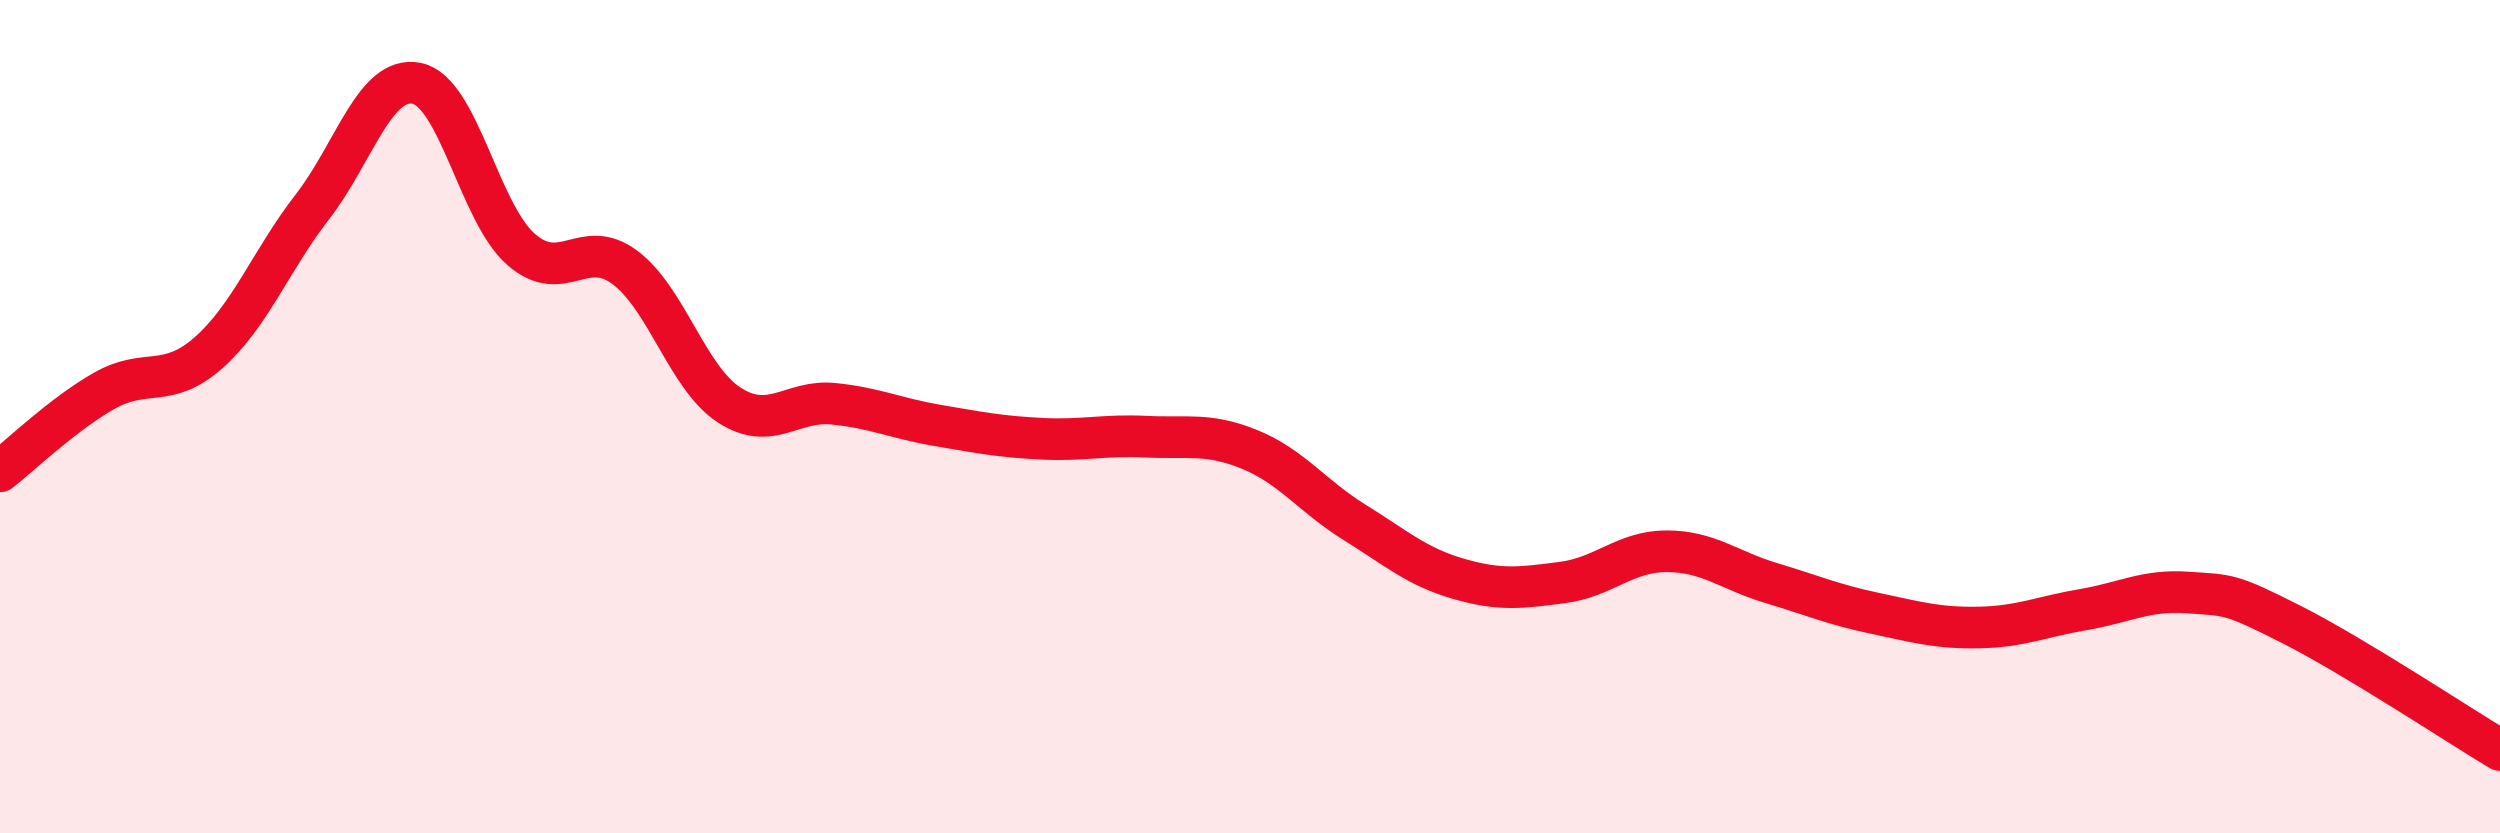 
    <svg width="60" height="20" viewBox="0 0 60 20" xmlns="http://www.w3.org/2000/svg">
      <path
        d="M 0,11.31 C 0.5,10.92 1.5,9.95 2.5,9.38 C 3.5,8.81 4,9.35 5,8.47 C 6,7.59 6.5,6.25 7.5,4.96 C 8.5,3.67 9,1.8 10,2 C 11,2.2 11.5,5.1 12.5,5.98 C 13.5,6.86 14,5.67 15,6.42 C 16,7.17 16.5,9.07 17.5,9.72 C 18.5,10.37 19,9.59 20,9.69 C 21,9.79 21.5,10.04 22.5,10.21 C 23.5,10.38 24,10.48 25,10.53 C 26,10.58 26.5,10.43 27.5,10.48 C 28.5,10.53 29,10.38 30,10.79 C 31,11.2 31.5,11.91 32.5,12.53 C 33.5,13.15 34,13.6 35,13.89 C 36,14.18 36.5,14.11 37.5,13.98 C 38.5,13.85 39,13.23 40,13.23 C 41,13.23 41.5,13.69 42.5,13.99 C 43.5,14.29 44,14.51 45,14.72 C 46,14.93 46.5,15.08 47.5,15.06 C 48.5,15.04 49,14.8 50,14.63 C 51,14.46 51.5,14.15 52.5,14.22 C 53.5,14.29 53.5,14.23 55,14.99 C 56.5,15.75 59,17.4 60,18L60 20L0 20Z"
        fill="#EB0A25"
        opacity="0.1"
        stroke-linecap="round"
        stroke-linejoin="round"
      />
      <path
        d="M 0,11.31 C 0.5,10.92 1.5,9.95 2.5,9.38 C 3.5,8.81 4,9.35 5,8.47 C 6,7.59 6.5,6.25 7.5,4.96 C 8.5,3.67 9,1.8 10,2 C 11,2.2 11.5,5.1 12.5,5.98 C 13.5,6.86 14,5.67 15,6.42 C 16,7.17 16.5,9.07 17.5,9.72 C 18.5,10.37 19,9.59 20,9.69 C 21,9.79 21.5,10.04 22.5,10.21 C 23.5,10.38 24,10.48 25,10.53 C 26,10.58 26.5,10.43 27.5,10.48 C 28.5,10.53 29,10.38 30,10.79 C 31,11.2 31.5,11.91 32.5,12.53 C 33.5,13.15 34,13.6 35,13.89 C 36,14.18 36.5,14.11 37.5,13.98 C 38.5,13.85 39,13.23 40,13.23 C 41,13.23 41.5,13.69 42.5,13.99 C 43.5,14.29 44,14.51 45,14.72 C 46,14.93 46.5,15.08 47.5,15.06 C 48.5,15.04 49,14.8 50,14.63 C 51,14.46 51.5,14.15 52.5,14.22 C 53.5,14.29 53.5,14.23 55,14.99 C 56.5,15.75 59,17.4 60,18"
        stroke="#EB0A25"
        stroke-width="1"
        fill="none"
        stroke-linecap="round"
        stroke-linejoin="round"
      />
    </svg>
  